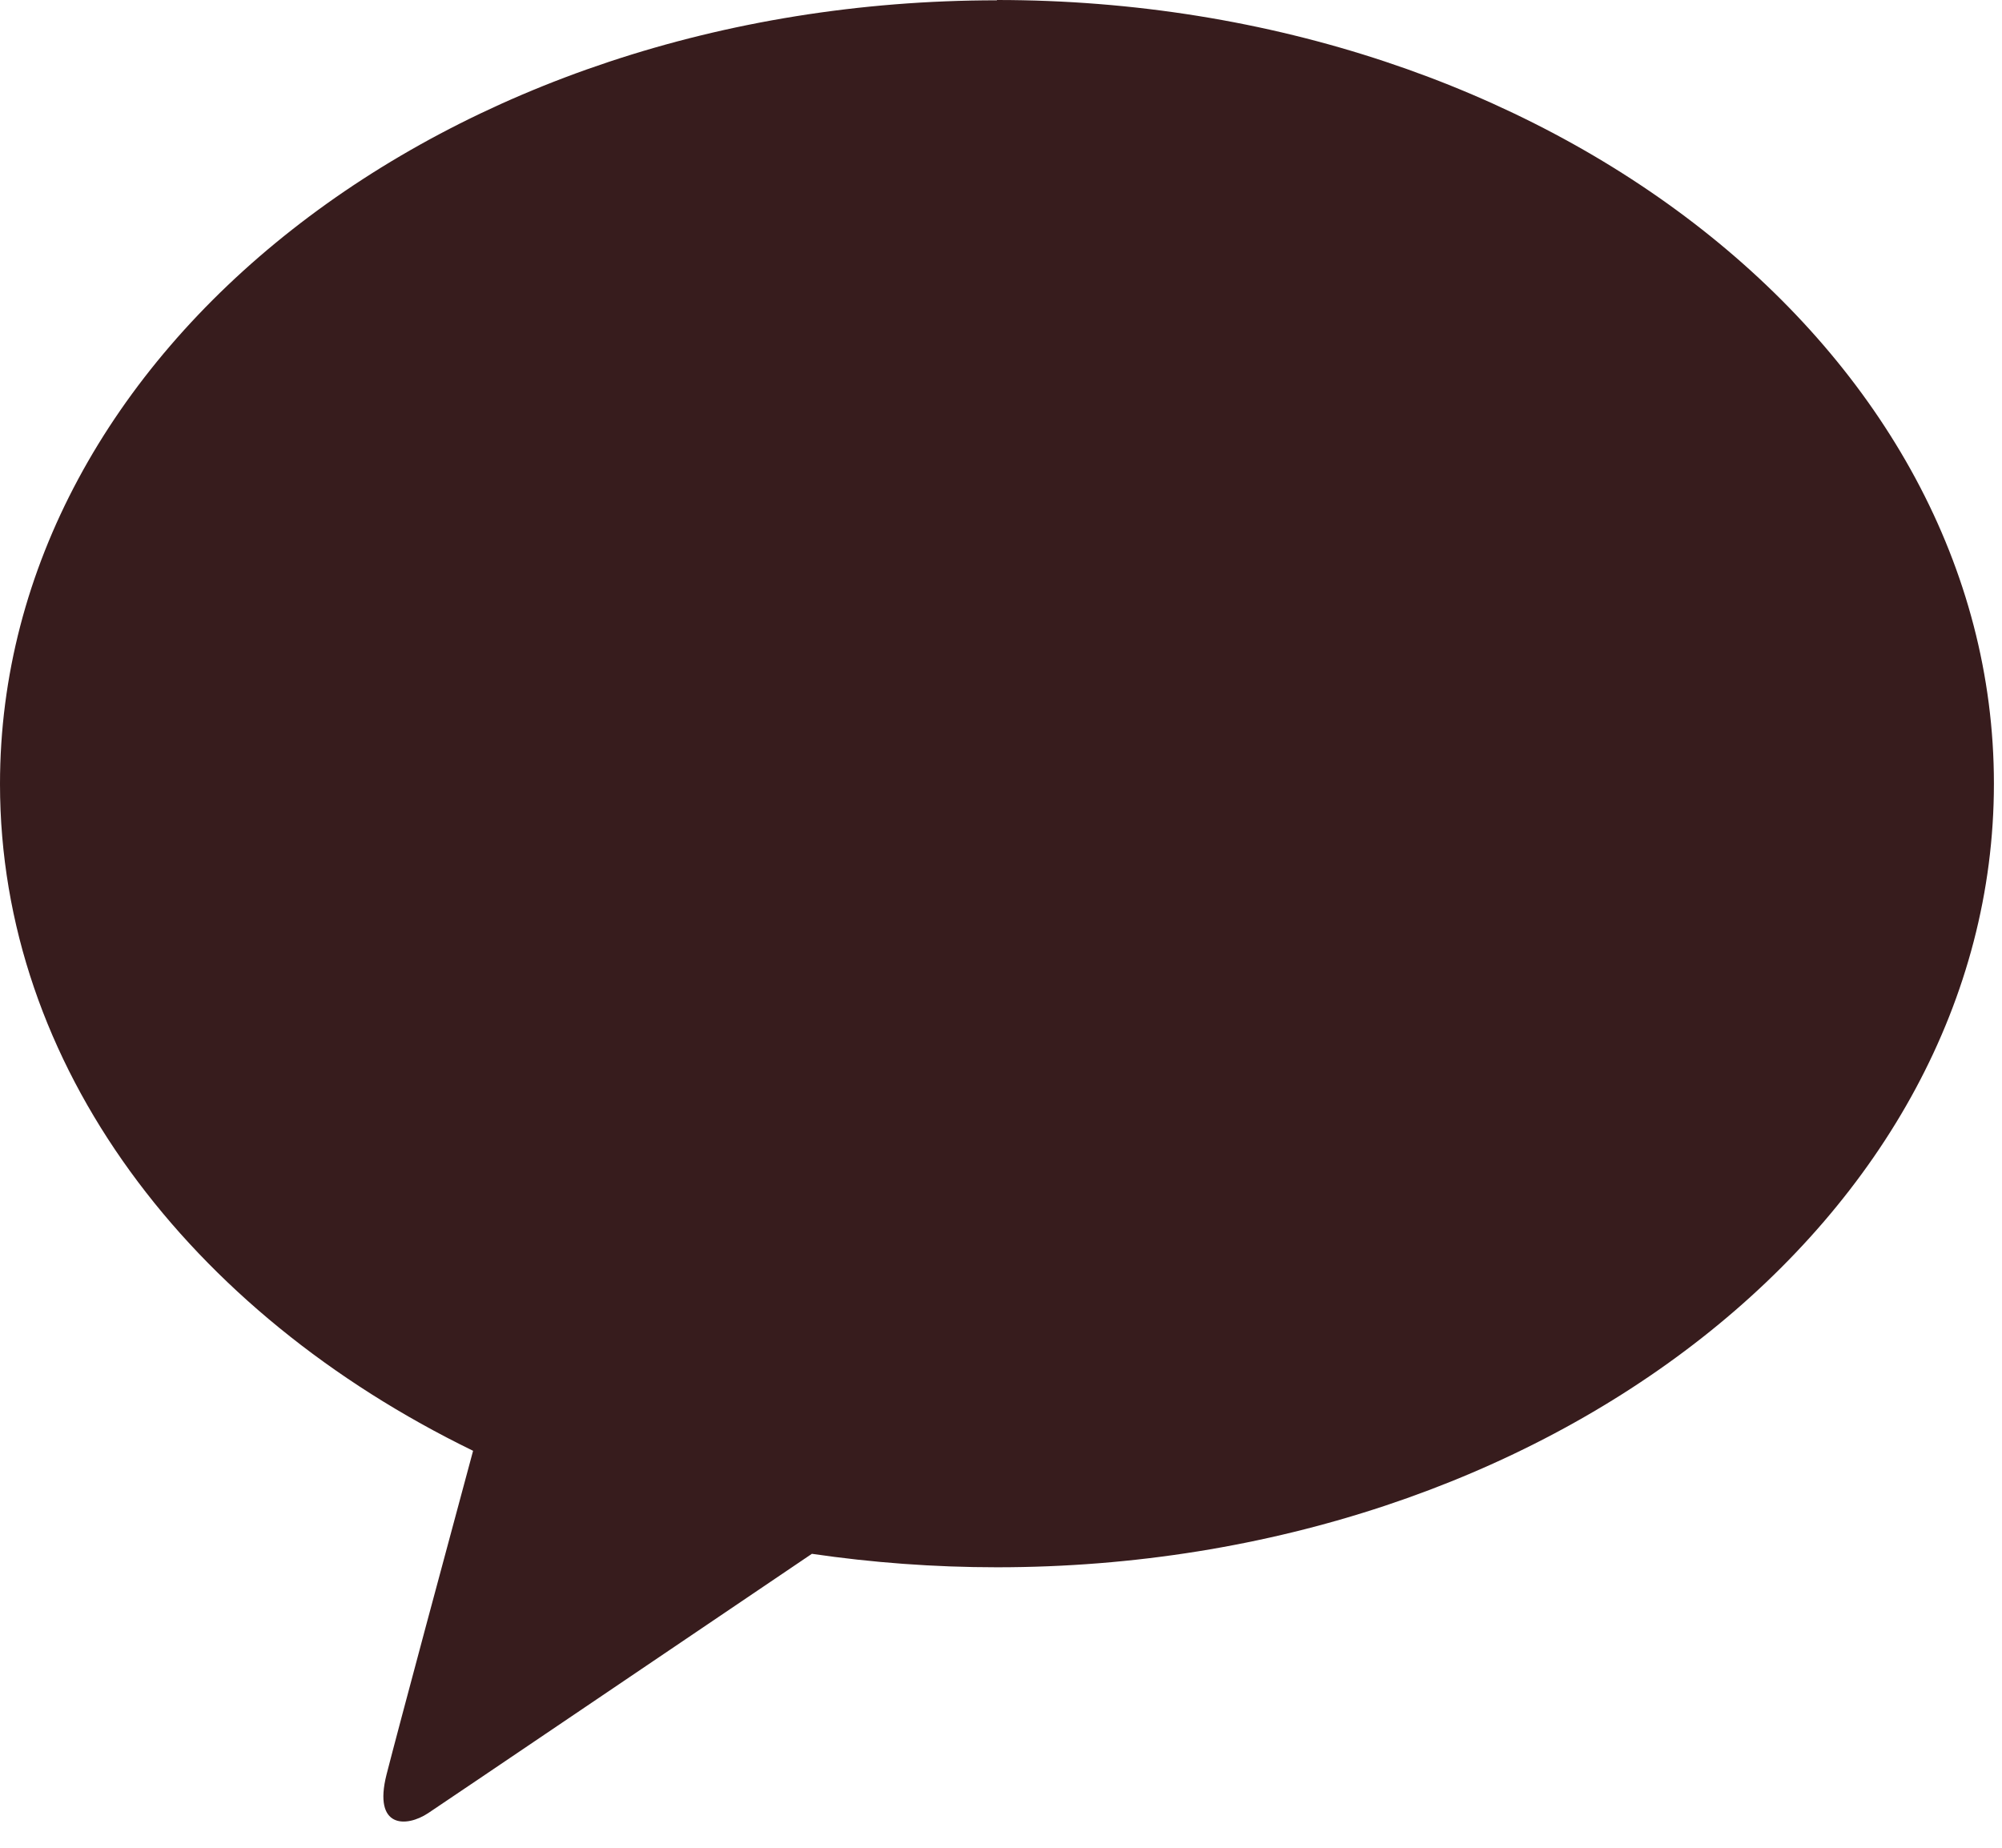 <svg width="26" height="24" viewBox="0 0 26 24" fill="none" xmlns="http://www.w3.org/2000/svg">
<path d="M12.947 0.004C5.795 0.004 0 4.559 0 10.183C0 13.841 2.457 17.05 6.144 18.844C5.873 19.847 5.163 22.486 5.02 23.049C4.843 23.75 5.278 23.738 5.561 23.55C5.783 23.403 9.109 21.152 10.544 20.182C11.323 20.296 12.127 20.357 12.947 20.357C20.1 20.357 25.895 15.802 25.895 10.178C25.895 4.555 20.1 0 12.947 0" fill="#371C1D"/>
</svg>
